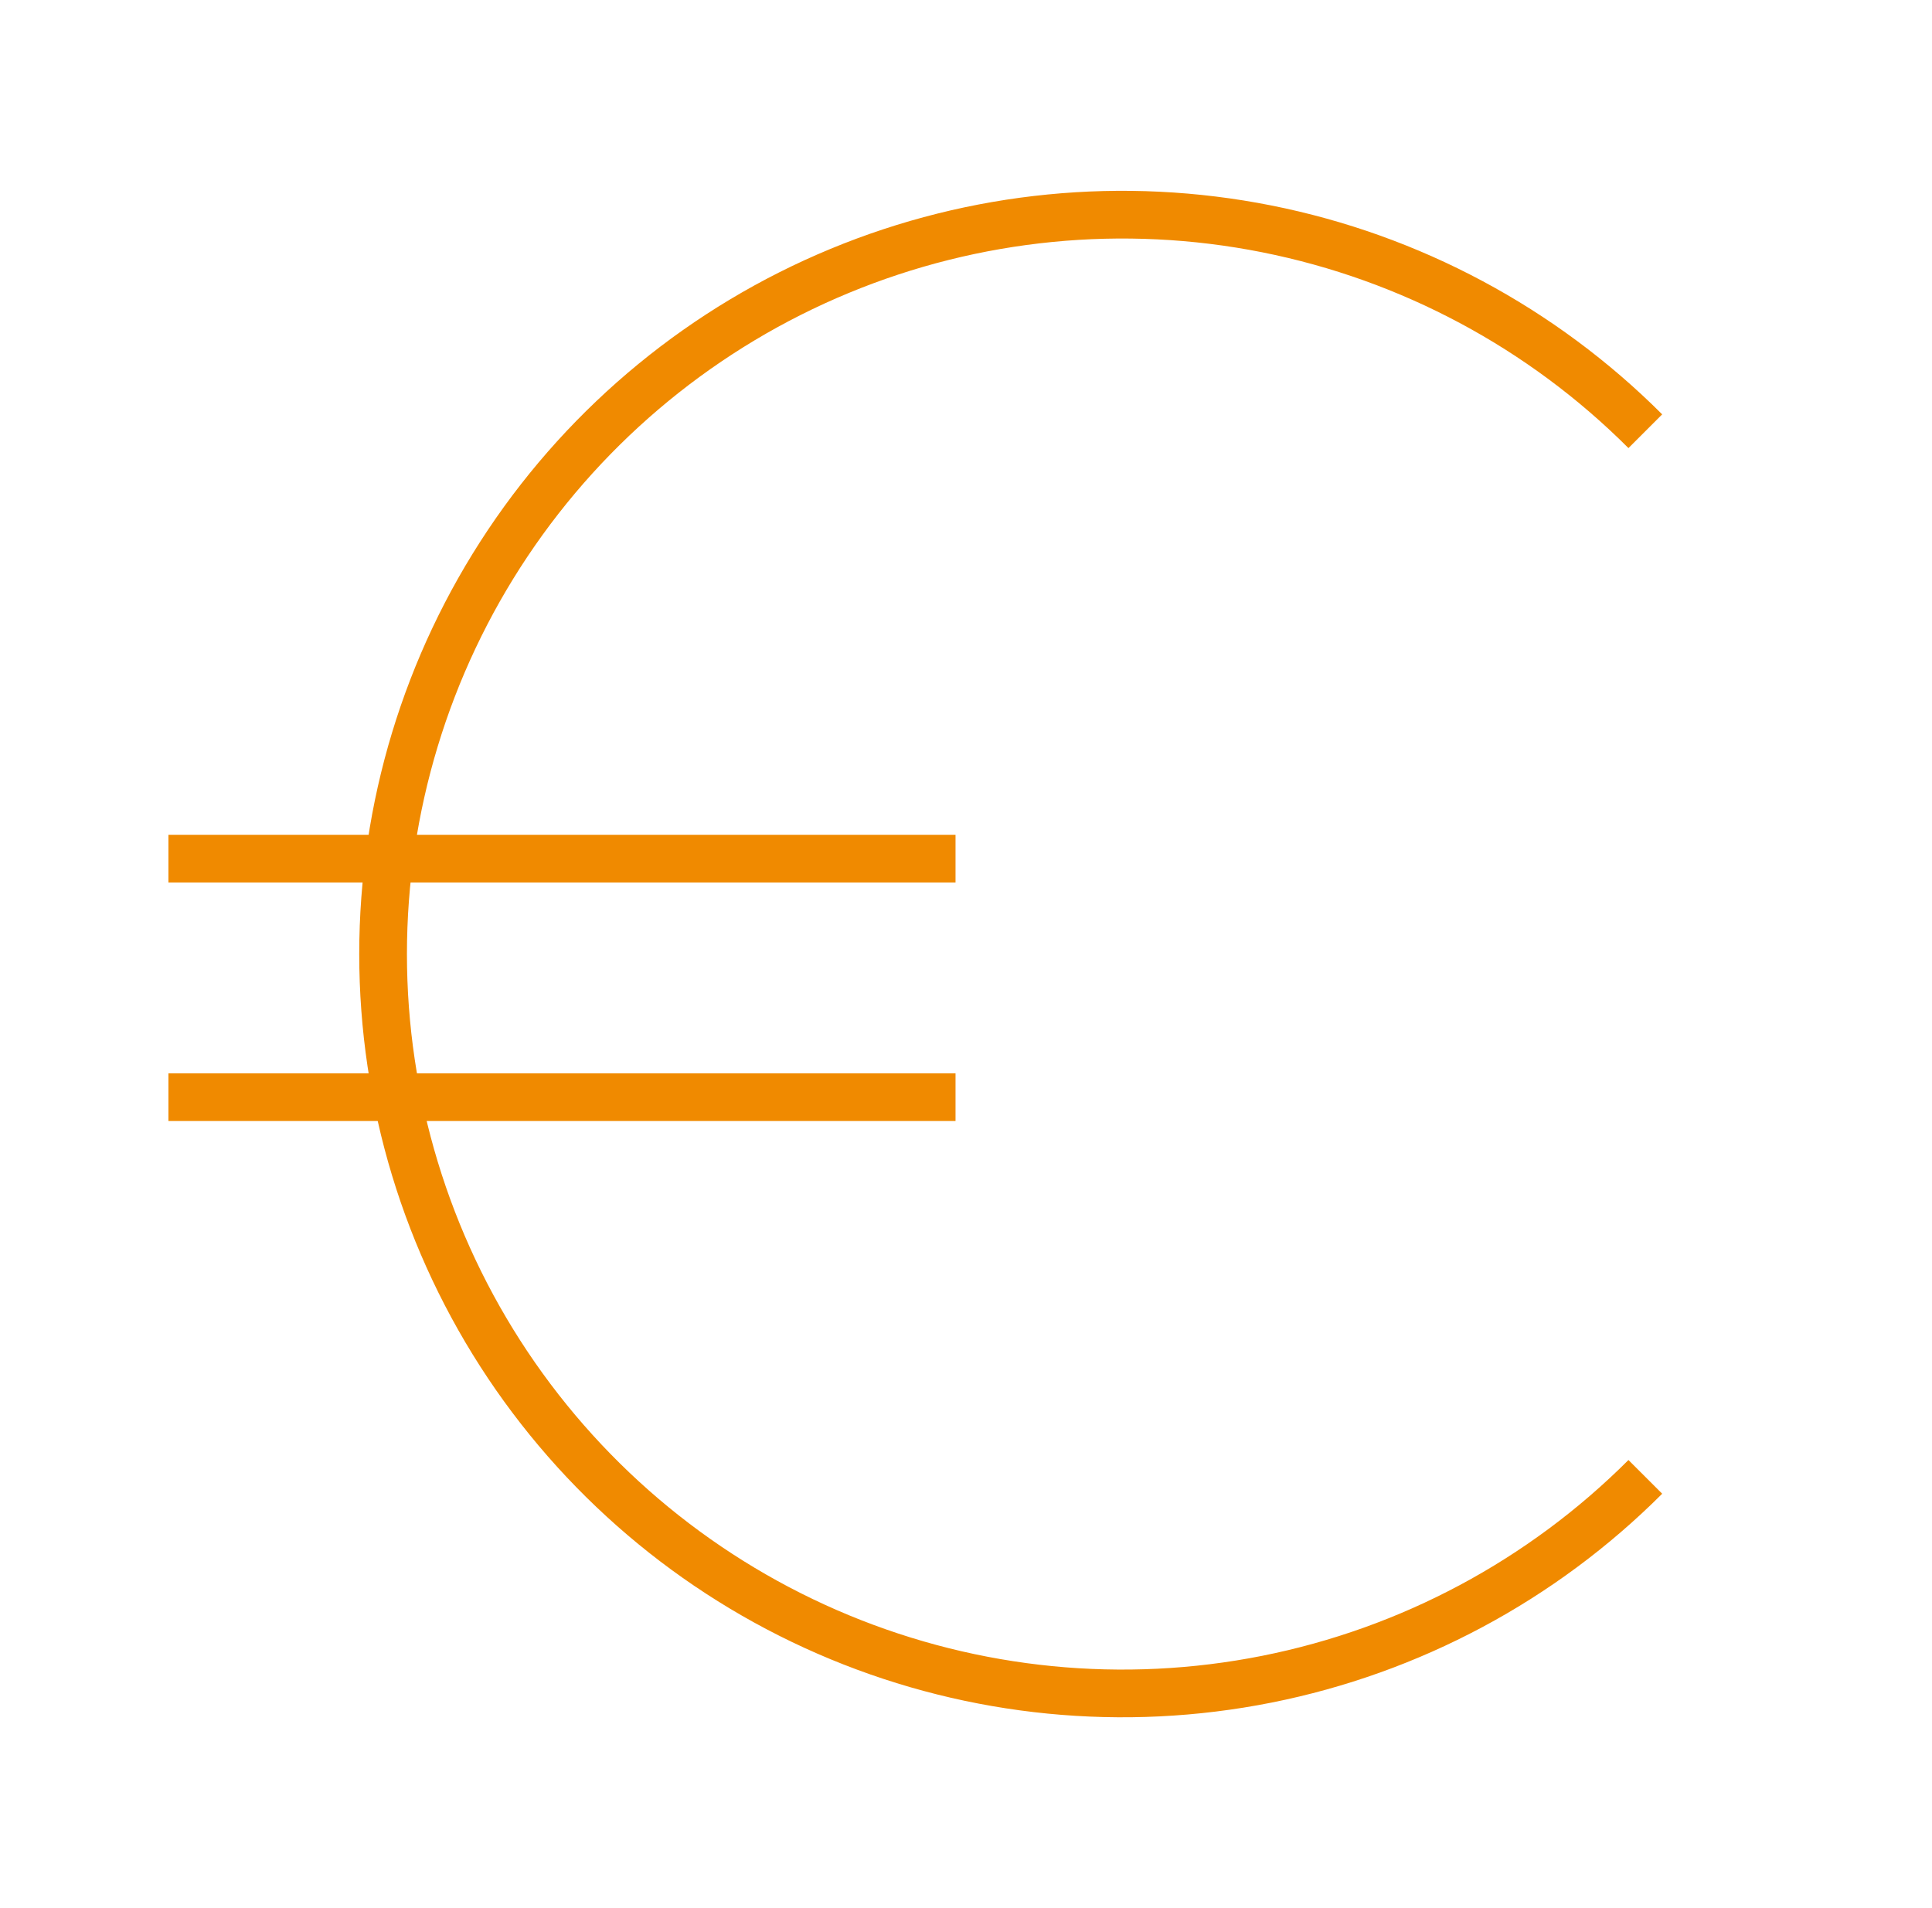 <?xml version="1.0" encoding="UTF-8"?>
<svg xmlns="http://www.w3.org/2000/svg" width="81" height="80" viewBox="0 0 81 80" fill="none">
  <path d="M68.981 61.92C64.646 66.256 59.122 69.208 53.109 70.404C47.096 71.6 40.862 70.987 35.198 68.64C29.533 66.294 24.692 62.321 21.285 57.223C17.879 52.125 16.061 46.131 16.061 40C16.061 33.869 17.879 27.875 21.285 22.777C24.692 17.679 29.533 13.706 35.198 11.36C40.862 9.013 47.096 8.4 53.109 9.596C59.122 10.792 64.646 13.745 68.981 18.08" stroke="#F08A00" stroke-width="2"></path>
  <path d="M7.061 36H40.061" stroke="#F08A00" stroke-width="2"></path>
  <path d="M7.061 46H40.061" stroke="#F08A00" stroke-width="2"></path>
</svg>
